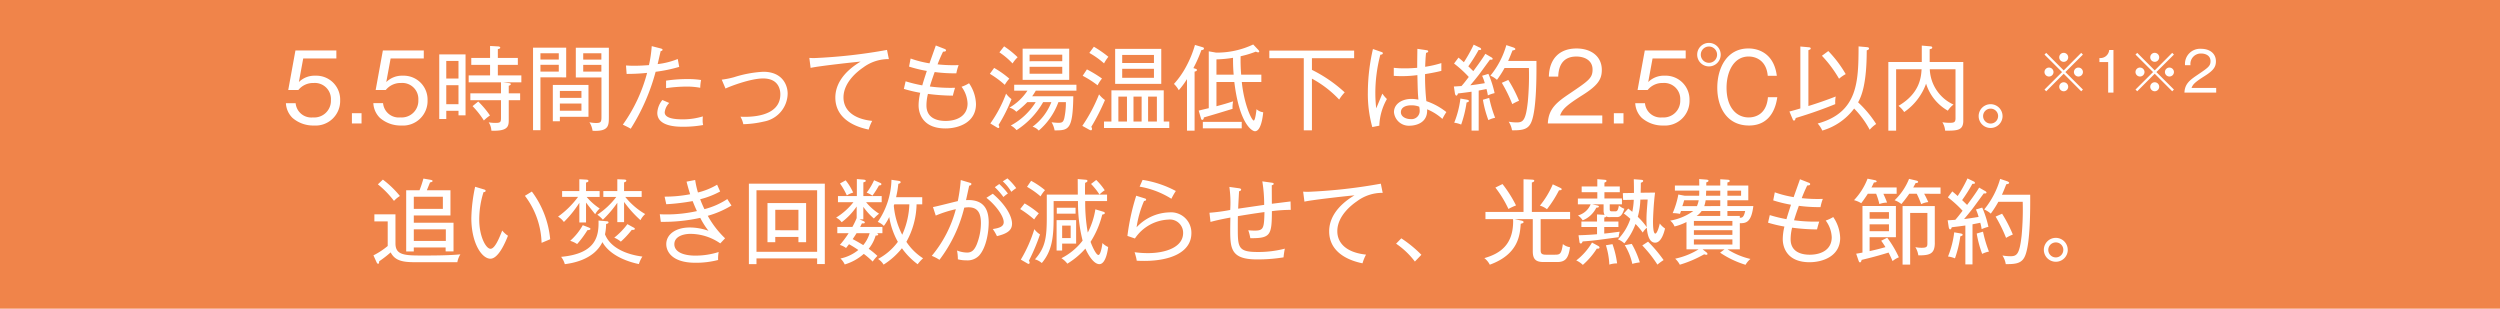 <svg xmlns="http://www.w3.org/2000/svg" width="486" height="60" viewBox="0 0 486 60">
  <g id="グループ_66697" data-name="グループ 66697" transform="translate(-19272 148)">
    <path id="パス_236846" data-name="パス 236846" d="M0,0H486V60H0Z" transform="translate(19272 -148)" fill="#f0844a"/>
    <path id="パス_236847" data-name="パス 236847" d="M-177.612-14.184h-7.956l-1.4,7.686h1.962a3.691,3.691,0,0,1,2.988-1.368,3.122,3.122,0,0,1,3.348,3.294,3.244,3.244,0,0,1-3.492,3.4,3.057,3.057,0,0,1-3.366-2.772h-1.89a4.29,4.29,0,0,0,1.278,2.862A6.129,6.129,0,0,0-181.986.4a4.78,4.78,0,0,0,5.112-4.914,4.637,4.637,0,0,0-4.806-4.77A4.324,4.324,0,0,0-184.9-8.046l.846-4.59h6.444ZM-172.716-2h-1.872V0h1.872Zm12.1-12.186h-7.956l-1.4,7.686h1.962a3.691,3.691,0,0,1,2.988-1.368,3.122,3.122,0,0,1,3.348,3.294,3.244,3.244,0,0,1-3.492,3.4,3.057,3.057,0,0,1-3.366-2.772h-1.89a4.29,4.29,0,0,0,1.278,2.862A6.129,6.129,0,0,0-164.994.4a4.78,4.78,0,0,0,5.112-4.914,4.637,4.637,0,0,0-4.806-4.77,4.324,4.324,0,0,0-3.222,1.242l.846-4.59h6.444Zm8.118,12.6V-13.428h-5.112V-.864h1.368v-1.6h2.376v.882ZM-153.87-8.73h-2.376v-3.42h2.376Zm0,4.986h-2.376v-3.69h2.376Zm12.222-4.248v-1.35h-4.572v-2.052h3.888v-1.35h-3.888v-1.71c.324-.072.468-.126.468-.288s-.27-.234-.378-.234l-1.6-.09v2.322h-3.654v1.35h3.654v2.052h-4.158v1.35h6.282V-5.85h-5.958v1.332h5.958V-1.08c0,.828-.126.972-1.062.972A8.144,8.144,0,0,1-148-.216a3.176,3.176,0,0,1,.522,1.62C-144.2,1.53-144.1.522-144.1-.7V-4.518h2.214V-5.85H-144.1V-7.326c.09-.036.4-.126.4-.324,0-.108-.144-.162-.252-.18l-1.224-.162Zm-6.1,6.444a17.355,17.355,0,0,0-2.286-2.718l-1.1.9a17.065,17.065,0,0,1,2.2,2.79A7.657,7.657,0,0,1-147.75-1.548Zm23.112.4V-14.724h-6.426v5.778h4.986v7.632c0,.99-.09,1.224-1.026,1.224a6.253,6.253,0,0,1-1.314-.144,4.111,4.111,0,0,1,.612,1.656C-124.728,1.584-124.638.468-124.638-1.152Zm-9.738-11.286h-3.564v-1.206h3.564Zm1.44,3.474v-5.778h-6.444V1.314h1.44V-8.964Zm-1.44-1.116h-3.564v-1.332h3.564Zm8.28-2.34h-3.528v-1.224h3.528Zm0,2.34h-3.528v-1.314h3.528ZM-128.6-1.3V-7.488h-6.93V-.432h1.368V-1.3Zm-1.368-3.672h-4.194v-1.35h4.194Zm0,2.5h-4.194v-1.4h4.194Zm23.256-5.976a16.347,16.347,0,0,0-2.646-.18,27.493,27.493,0,0,0-4.158.306v1.458a29.7,29.7,0,0,1,3.96-.306,14.553,14.553,0,0,1,2.682.234A8.43,8.43,0,0,1-106.71-8.442Zm.4,8.748a3.7,3.7,0,0,1-.09-.918c0-.324.018-.54.036-.756a13.315,13.315,0,0,1-3.834.576c-1.746,0-3.582-.216-3.582-1.368a3.072,3.072,0,0,1,.882-1.818l-1.332-.576a4.245,4.245,0,0,0-.99,2.5c0,2.7,3.924,2.7,5.058,2.7A21.646,21.646,0,0,0-106.314.306ZM-110.958-11l-.288-1.53a14.978,14.978,0,0,1-3.906.99c.09-.36.486-2.142.594-2.538.09,0,.36-.054.36-.252,0-.09-.09-.18-.36-.252l-1.746-.45a23.7,23.7,0,0,1-.54,3.69c-.684.054-1.782.126-2.97.126-.648,0-1.08-.036-1.494-.054l.126,1.638a37.9,37.9,0,0,0,3.978-.2A30.658,30.658,0,0,1-121.92.234c.4.2,1.1.522,1.53.792a39.907,39.907,0,0,0,4.842-11.07A28.906,28.906,0,0,0-110.958-11ZM-89.88-5.8c0-1.638-1.008-4.248-4.734-4.248A22.609,22.609,0,0,0-100.284-9a16.614,16.614,0,0,1-2.412.486l.738,1.728c.7-.36,4.824-1.962,7.308-1.962,3.132,0,3.348,2.358,3.348,3.078,0,4.626-6.408,4.428-7.758,4.356A4.826,4.826,0,0,1-98.5.144,19.671,19.671,0,0,0-94.47-.378,5.61,5.61,0,0,0-89.88-5.8Zm19.674-6.714-.36-1.782A103.04,103.04,0,0,1-84.75-12.708c-.342,0-.576-.018-.918-.036l.252,1.944c1.458-.36,9.27-1.206,9.72-1.224C-79.224-9.918-80.61-7.4-80.61-5.04c0,3.762,3.186,5.562,6.48,6.228A9.007,9.007,0,0,1-73.446-.5c-3.834-.4-5.58-2.25-5.58-4.554,0-3.006,2.862-5.166,3.816-5.814A8.192,8.192,0,0,1-70.206-12.51Zm16.938,8.73a7.5,7.5,0,0,0-1.35-4.032,7.344,7.344,0,0,1-1.458.684,5.8,5.8,0,0,1,1.17,3.24c0,2.358-1.944,3.4-4.284,3.4-1.656,0-3.708-.558-3.708-3.006a9.507,9.507,0,0,1,.288-2.25,38.8,38.8,0,0,0,4.842.342c.252-.99.36-1.3.432-1.53a30.321,30.321,0,0,1-4.9-.252c.162-.558.414-1.35.936-2.808a30.064,30.064,0,0,0,4.212.252,8.9,8.9,0,0,1,.45-1.6,28.687,28.687,0,0,1-4.1-.144c.324-.846.558-1.4,1.062-2.466.306-.018.576-.018.576-.27,0-.144-.144-.216-.324-.288l-1.656-.648c-.162.5-1.044,2.916-1.224,3.474a20.567,20.567,0,0,1-3.672-.936l-.306,1.566a25.325,25.325,0,0,0,3.456.846c-.468,1.422-.738,2.286-.882,2.808a27.945,27.945,0,0,1-3.24-.792l-.342,1.476a26.57,26.57,0,0,0,3.186.756,10.593,10.593,0,0,0-.324,2.43c0,1.584.81,4.5,5.22,4.5C-56.688.972-53.268-.162-53.268-3.78ZM-44.2-14.544v6.066h9.054v-6.066Zm1.35,2.448v-1.278h6.354V-12.1Zm6.354,1.08v1.35h-6.354v-1.35ZM-38.616-4.14A10.782,10.782,0,0,1-42.27.63a2.665,2.665,0,0,1,1.206.756A13.331,13.331,0,0,0-37.248-4.14h1.458A14.353,14.353,0,0,1-36.1-1.026c-.2.792-.468.9-1.152.9A10.389,10.389,0,0,1-38.58-.234a4.46,4.46,0,0,1,.594,1.584c2.682-.018,3.546-.018,3.636-6.642h-7.992a11.563,11.563,0,0,0,.7-1.08h7.9V-7.524h-12.1v1.152h2.574a10.439,10.439,0,0,1-3.492,3.294,2.96,2.96,0,0,1,1.332.81A17.193,17.193,0,0,0-43.3-4.14h1.638A12.933,12.933,0,0,1-46.5.4a3.8,3.8,0,0,1,1.116.9A15.611,15.611,0,0,0-40.218-4.14Zm-10.1-9.684a14.469,14.469,0,0,1,2.556,2.16,6.224,6.224,0,0,1,.99-1.206A17.893,17.893,0,0,0-47.8-14.994Zm-1.854,4.176a18.1,18.1,0,0,1,2.9,2.142,6.778,6.778,0,0,1,.882-1.206A18.635,18.635,0,0,0-49.74-10.8Zm1.4,10.44a.458.458,0,0,0,.288.09c.072,0,.144-.072.144-.216a1.132,1.132,0,0,0-.144-.378,30.46,30.46,0,0,0,2.52-5.022A4.75,4.75,0,0,1-47.418-5.8,24.8,24.8,0,0,1-50.478,0Zm33.48.09V-.378h-1.08V-6.444h-10.17V-.378h-1.44V.882Zm-5.382-1.26H-22.65V-5.22h1.584Zm2.97,0h-1.71V-5.22h1.71Zm-5.814,0h-1.674V-5.22h1.674ZM-17.25-7.7v-6.8h-8.964v6.8Zm-1.422-4.05h-6.174V-13.32h6.174Zm0,2.88h-6.174V-10.62h6.174Zm-8.856-4.086a22.194,22.194,0,0,0-2.826-1.962l-.882,1.206a16.04,16.04,0,0,1,2.862,2.034A7.846,7.846,0,0,1-27.528-12.96ZM-28.77-8.73A24.667,24.667,0,0,0-31.7-10.512l-.828,1.242a19.343,19.343,0,0,1,2.9,1.854A6.9,6.9,0,0,1-28.77-8.73Zm.576,4.176a5.493,5.493,0,0,1-1.152-1.1A30.8,30.8,0,0,1-32.6.468l1.332.738a1.152,1.152,0,0,0,.342.126c.144,0,.216-.162.216-.27a.812.812,0,0,0-.144-.4A41.223,41.223,0,0,0-28.194-4.554ZM2.568-2.178a2.329,2.329,0,0,1-1.3-.594c-.036.36-.252,2.2-.54,2.2-.414,0-1.89-3.186-2.322-7.488h3.8V-9.486H-1.716a33.868,33.868,0,0,1-.108-3.582,19.009,19.009,0,0,0,2.97-.9.938.938,0,0,0,.432.144c.162,0,.216-.09.216-.18,0-.108-.144-.27-.234-.36l-.936-.99a16.531,16.531,0,0,1-7.2,1.584l-1.44-.252V-2.97c-.09.018-1.584.378-1.962.468l.414,1.4c.072.27.108.4.288.4.252,0,.288-.306.306-.468,1.872-.54,3.726-1.1,5.58-1.674A5.873,5.873,0,0,1-3.282-4.3c-1.332.432-1.71.54-3.24.954V-8.064h3.474C-2.076.036.372,1.512.966,1.512,2.244,1.512,2.532-1.8,2.568-2.178ZM-3.174-9.486H-6.522v-2.97A23.1,23.1,0,0,0-3.3-12.762C-3.3-11.988-3.3-10.908-3.174-9.486ZM-8.952-14.58c0-.072-.018-.18-.288-.252l-1.458-.432a20.823,20.823,0,0,1-1.692,4.158,16.328,16.328,0,0,1-2.394,3.42,5.143,5.143,0,0,1,.936,1.224,16.26,16.26,0,0,0,1.6-2.16V1.4h1.476V-10.08c.252-.054.45-.126.45-.306,0-.126-.036-.162-.234-.234l-.45-.144a24.936,24.936,0,0,0,1.548-3.492C-9.2-14.292-8.952-14.328-8.952-14.58ZM-1.608.954V-.306h-7.56V.954ZM20.244-12.69v-1.476H3.756v1.476h6.7V1.332h1.584V-8.712a20.655,20.655,0,0,1,5.292,4.068,8.515,8.515,0,0,1,1.08-1.4,27.092,27.092,0,0,0-6.372-4.374V-12.69ZM38.172-2.214a12.938,12.938,0,0,0-3.888-2.124,44.721,44.721,0,0,1-.252-5.256c1.89-.306,2.736-.522,3.168-.63v-1.512a20.754,20.754,0,0,1-3.15.72c.036-.81.072-1.854.18-2.718.126-.018.414-.072.414-.288,0-.144-.162-.2-.288-.216l-1.818-.27c-.018,1.278-.036,2.772-.036,3.69-1.332.108-2.052.108-2.5.108a18.46,18.46,0,0,1-2.052-.108v1.566c.432.018.846.054,1.476.054a22.78,22.78,0,0,0,3.114-.2c.072,3.24.09,3.6.2,4.77a6.93,6.93,0,0,0-1.368-.144c-1.746,0-3.384.918-3.384,2.574A2.9,2.9,0,0,0,31.134.432c.54,0,3.474-.234,3.294-3.186A10.14,10.14,0,0,1,37.4-.882,13.012,13.012,0,0,1,38.172-2.214ZM26.616-4.752A6.286,6.286,0,0,1,25.734-5.8c-.18.4-.99,2.412-1.206,2.862-.054-.666-.162-1.584-.162-2.916a29.414,29.414,0,0,1,.972-7.506c.324-.018.486-.144.486-.27,0-.18-.126-.216-.288-.27L23.9-14.472a38.03,38.03,0,0,0-.99,8.442A24.029,24.029,0,0,0,23.772.7L25.14.432A11.25,11.25,0,0,1,26.616-4.752Zm6.372,2.214A1.59,1.59,0,0,1,31.224-.846c-.918,0-1.89-.468-1.89-1.332,0-.918.864-1.35,2.034-1.35a4.026,4.026,0,0,1,1.53.27A4.1,4.1,0,0,1,32.988-2.538Zm12.762-11c-.612,1.062-2.214,3.2-2.34,3.366-.324-.306-.9-.882-.972-.936a30.549,30.549,0,0,0,2-3.168H44.6c.09,0,.342,0,.342-.162a.4.4,0,0,0-.27-.306l-1.188-.576a28.185,28.185,0,0,1-1.908,3.42c-.2-.18-.414-.378-1.044-.9l-.864,1.152a21.891,21.891,0,0,1,2.862,2.61c-.612.792-.972,1.278-1.422,1.764-.288.018-1.044.072-1.476.09l.2,1.3c.018.144.108.468.288.468.162,0,.234-.18.306-.414,1.35-.162,1.872-.234,2.646-.342v7.56h1.386V-6.39c.126-.036,1.3-.252,1.512-.306a10.2,10.2,0,0,1,.27,1.242A7.239,7.239,0,0,1,47.55-5.9a19.751,19.751,0,0,0-1.206-3.744L45.12-9.27a8.444,8.444,0,0,1,.522,1.44c-1.35.216-2.016.324-2.826.414.684-.81.918-1.08,1.692-2.07.306-.4,1.8-2.466,2.142-2.916.27.018.522.036.522-.162,0-.126-.162-.252-.27-.306Zm4.428,1.386c.324-.684.594-1.4.846-2.034.414-.072.558-.126.558-.288,0-.09-.144-.216-.4-.306l-1.35-.45a16.423,16.423,0,0,1-3.1,5.94,4.884,4.884,0,0,1,1.278.81,19.5,19.5,0,0,0,1.476-2.3h4.734a55.021,55.021,0,0,1-.216,6.606C53.6-.54,53.076-.2,51.816-.2a9.15,9.15,0,0,1-1.53-.144,4.224,4.224,0,0,1,.648,1.674c2.2.036,3.24-.234,3.816-1.746.954-2.5.954-8.8.936-11.736Zm-4.9,7.542a21.172,21.172,0,0,0,1.062,3.96,4.824,4.824,0,0,1,1.314-.45,24.321,24.321,0,0,1-1.152-3.87Zm-4.374-.234A18.386,18.386,0,0,1,39.7-.144a5.121,5.121,0,0,1,1.35.36A21.887,21.887,0,0,0,42.1-4.068c.306-.09.45-.144.45-.306s-.216-.216-.378-.252ZM48.954-7.9a28.585,28.585,0,0,1,2.034,4.14A8.393,8.393,0,0,1,52.3-4.41a26.04,26.04,0,0,0-2.088-4.05ZM60.276-1.548c.432-1.17,1.08-1.89,4.392-3.978C67.6-7.38,68.394-8.568,68.394-10.4c0-2.664-2.106-4.176-4.914-4.176-3.294,0-5.292,1.98-5.382,5.472h1.818c.054-.99.2-3.906,3.528-3.906,1.512,0,3.15.684,3.15,2.538,0,1.656-.792,2.178-4.32,4.572C59.646-4.14,58.026-2.9,57.9,0H68.484V-1.548ZM72.606-2H70.734V0h1.872ZM84.7-14.184H76.746L75.342-6.5H77.3a3.691,3.691,0,0,1,2.988-1.368A3.122,3.122,0,0,1,83.64-4.572a3.244,3.244,0,0,1-3.492,3.4,3.057,3.057,0,0,1-3.366-2.772h-1.89A4.29,4.29,0,0,0,76.17-1.08,6.129,6.129,0,0,0,80.328.4,4.78,4.78,0,0,0,85.44-4.518a4.637,4.637,0,0,0-4.806-4.77,4.324,4.324,0,0,0-3.222,1.242l.846-4.59H84.7ZM89.22-15.66a2.278,2.278,0,0,0-2.286,2.286,2.289,2.289,0,0,0,2.286,2.286,2.289,2.289,0,0,0,2.286-2.286A2.289,2.289,0,0,0,89.22-15.66Zm0,.7A1.586,1.586,0,0,1,90.8-13.374,1.575,1.575,0,0,1,89.22-11.79a1.575,1.575,0,0,1-1.584-1.584A1.586,1.586,0,0,1,89.22-14.958ZM102.414-9.27c-.684-5.31-4.932-5.31-5.526-5.31-4.248,0-6.048,3.888-6.048,7.632C90.84-3.186,92.676.4,97.014.4c4.644,0,5.328-4.392,5.49-5.508h-1.818C100.4-1.566,97.967-1.17,96.942-1.17c-2.25,0-4.3-1.782-4.3-5.778,0-3.1,1.386-6.066,4.3-6.066,1.44,0,3.456.81,3.708,3.744Zm13.392-.324a22.881,22.881,0,0,0-3.384-4.482l-1.242.918a23.63,23.63,0,0,1,3.33,4.464A7.078,7.078,0,0,1,115.806-9.594Zm5.922,9.7a21.538,21.538,0,0,0-3.51-4.212c.63-1.152,1.674-3.474,1.674-10.1.2-.072.45-.162.45-.36,0-.216-.252-.252-.414-.27l-1.62-.144c-.036,6.768-.072,12.834-7.956,14.994a5.008,5.008,0,0,1,.9,1.368A11.843,11.843,0,0,0,117.444-2.9a17.674,17.674,0,0,1,3.024,4.122A6.161,6.161,0,0,1,121.728.108Zm-7.866-5.346c-1.746.684-3.528,1.3-5.31,1.854V-14.238c.306-.126.45-.18.45-.324,0-.216-.216-.234-.414-.252l-1.6-.144V-2.916c-1.1.324-1.692.486-2.124.594l.612,1.458c.036.108.126.306.27.306.18,0,.252-.18.342-.5,1.494-.45,4.248-1.3,7.686-2.7A6.067,6.067,0,0,1,113.862-5.238Zm24.8,4.7V-11.952h-6.534v-2.484c.27-.054.5-.108.5-.306,0-.234-.288-.252-.378-.252l-1.656-.144v3.186h-6.5V1.4h1.512V-10.53h4.95c-.09,1.44-.288,4.662-4.5,7.11a4.636,4.636,0,0,1,1.116,1.206A11.343,11.343,0,0,0,131.43-7.74a9.186,9.186,0,0,0,4.23,5.256,4.572,4.572,0,0,1,1.1-1.188,7.88,7.88,0,0,1-4.608-6.858h5v9.522c0,.828-.342.882-1.17.882A8.7,8.7,0,0,1,134.6-.234a3.837,3.837,0,0,1,.54,1.638C137.441,1.4,138.665,1.4,138.665-.54Zm7.632-.882a2.316,2.316,0,0,0-2.322-2.322,2.316,2.316,0,0,0-2.322,2.322,2.312,2.312,0,0,0,2.322,2.3A2.324,2.324,0,0,0,146.3-1.422Zm-.864,0a1.448,1.448,0,0,1-1.458,1.44,1.448,1.448,0,0,1-1.458-1.44,1.452,1.452,0,0,1,1.458-1.458A1.452,1.452,0,0,1,145.434-1.422Zm12.756-8.242,3.4,3.412.336-.336-3.412-3.4,3.412-3.4-.336-.336-3.4,3.412-3.4-3.412-.336.336,3.412,3.4-3.412,3.4.336.336Zm2.856-1.2a.876.876,0,0,0-.871.871.876.876,0,0,0,.871.871.878.878,0,0,0,.882-.871A.878.878,0,0,0,161.045-10.861Zm-5.712,0a.878.878,0,0,0-.882.871.878.878,0,0,0,.882.871.876.876,0,0,0,.871-.871A.876.876,0,0,0,155.333-10.861Zm2.856-2.866a.878.878,0,0,0-.871.882.876.876,0,0,0,.871.871.876.876,0,0,0,.871-.871A.872.872,0,0,0,158.189-13.728Zm0,5.722a.876.876,0,0,0-.871.871.878.878,0,0,0,.871.882.878.878,0,0,0,.871-.882A.869.869,0,0,0,158.189-8.005Zm9.67-6.268h-.829a1.721,1.721,0,0,1-1.9,1.554v.787h1.7V-6h1.029Zm8.022,4.609,3.4,3.412.336-.336-3.412-3.4,3.412-3.4-.336-.336-3.4,3.412-3.4-3.412-.336.336,3.412,3.4-3.412,3.4.336.336Zm2.856-1.2a.876.876,0,0,0-.871.871.876.876,0,0,0,.871.871.878.878,0,0,0,.882-.871A.878.878,0,0,0,178.737-10.861Zm-5.712,0a.878.878,0,0,0-.882.871.878.878,0,0,0,.882.871.876.876,0,0,0,.871-.871A.876.876,0,0,0,173.025-10.861Zm2.856-2.866a.878.878,0,0,0-.871.882.876.876,0,0,0,.871.871.876.876,0,0,0,.871-.871A.872.872,0,0,0,175.881-13.728Zm0,5.722a.876.876,0,0,0-.871.871.878.878,0,0,0,.871.882.878.878,0,0,0,.871-.882A.869.869,0,0,0,175.881-8.005Zm7.161,1.1c.252-.682.63-1.1,2.562-2.32,1.711-1.081,2.173-1.774,2.173-2.845,0-1.554-1.228-2.436-2.866-2.436a2.937,2.937,0,0,0-3.139,3.192h1.06a2.029,2.029,0,0,1,2.058-2.278c.882,0,1.837.4,1.837,1.48,0,.966-.462,1.27-2.52,2.667C182.674-8.415,181.729-7.69,181.655-6h6.174v-.9ZM-154.836,24.866V19.3h-7.722V17.882h7.128v-4.9h-4.59c.09-.216.522-1.278.612-1.512.378-.09.5-.162.5-.288s-.162-.18-.432-.234l-1.35-.234a20.838,20.838,0,0,1-.756,2.268h-2.592v11.9h1.476V24.11h6.192v.756Zm-2.07-8.262h-5.652V14.246h5.652Zm.576,6.228h-6.228v-2.25h6.228Zm-8.928-8.73a18.754,18.754,0,0,0-3.312-3.186l-.972.918a18.33,18.33,0,0,1,3.132,3.222A5.439,5.439,0,0,1-165.258,14.1Zm11.754,11.34c-2.07.216-5.2.234-7.344.234-3.6,0-5.274-.108-5.274-2.358V17.666h-4.1v1.368h2.592v4.788a14.5,14.5,0,0,1-2.772,1.818l.576,1.278c.108.234.2.36.324.36.18,0,.18-.144.216-.486a21.6,21.6,0,0,0,2.232-1.728c.882,1.71,2.52,1.908,4.806,1.908h8.154A4.354,4.354,0,0,1-153.5,25.442Zm17.46-2.934a18.233,18.233,0,0,0-3.564-9.27l-1.35.828a15.769,15.769,0,0,1,3.24,9.144C-137.538,23.138-136.134,22.544-136.044,22.508Zm-8.208-.684a4.754,4.754,0,0,1-1.116-1.008c-.5,1.26-1.386,3.546-2.268,3.546-.936,0-2.2-2.484-2.2-5.634A17.583,17.583,0,0,1-149,13.346c.144,0,.4-.018.4-.252,0-.18-.144-.216-.378-.288l-1.656-.5a31.771,31.771,0,0,0-.738,6.066c0,4.932,2.052,7.92,3.708,7.92C-146.034,26.288-144.648,22.832-144.252,21.824Zm21.06-7.542a14.857,14.857,0,0,1-3.69,3.456,5.9,5.9,0,0,1,1.08.972,20.825,20.825,0,0,0,2.808-3.294v3.762h1.314V15.254a22.044,22.044,0,0,0,3.186,3.546,4.036,4.036,0,0,1,.918-1.188,13.925,13.925,0,0,1-3.87-3.33h3.186V13.148h-3.42V11.456c.216-.072.432-.144.432-.342,0-.162-.18-.2-.432-.216l-1.314-.054v2.3h-2.718v1.134Zm-5.886,1.1c.972,1.26,1.3,1.674,1.782,2.268a4.178,4.178,0,0,1,.882-1.116,11.49,11.49,0,0,1-2.538-2.25h2.52V13.148h-2.646V11.492c.27-.072.468-.126.468-.324,0-.234-.27-.234-.468-.252l-1.3-.072v2.3h-3.348v1.134h3.1a17.4,17.4,0,0,1-3.888,3.834,3.839,3.839,0,0,1,1.134,1.044,21.461,21.461,0,0,0,3.006-3.726V19.25h1.3Zm2.43,3.492c.072,2.934-.378,6.426-7.272,7.056a4.232,4.232,0,0,1,.72,1.422c1.26-.162,5.6-.774,7.308-4.284,1.656,2.952,5.76,4,7.092,4.266a5.668,5.668,0,0,1,.684-1.458c-2.844-.36-6.174-1.566-7.272-4.32a10.472,10.472,0,0,0,.216-2.016c.216-.054.468-.09.468-.306,0-.2-.27-.216-.468-.234Zm-3.06.9a11.673,11.673,0,0,1-2.448,3.042,5.1,5.1,0,0,1,1.35.63,19.349,19.349,0,0,0,2-2.7c.324-.018.594-.072.594-.252,0-.108-.162-.2-.378-.288Zm8.676-.2a14.013,14.013,0,0,1-2.556,2.628,4.951,4.951,0,0,1,1.278.774,17.576,17.576,0,0,0,2.124-2.286c.432.018.594-.036.594-.216,0-.126-.144-.2-.324-.288Zm20.232-3.618c-.27-.414-.576-.882-.81-1.26a14.588,14.588,0,0,1-4.446,1.962,20.624,20.624,0,0,1-.828-1.926A16.356,16.356,0,0,0-103,13.22c-.108-.216-.45-1.008-.594-1.314a13.524,13.524,0,0,1-3.726,1.512,17.508,17.508,0,0,1-.54-2.43l-1.674.324c.216.846.432,1.62.7,2.448a26.149,26.149,0,0,1-4.968.468l.324,1.476a41.994,41.994,0,0,0,5.13-.612c.162.4.378.972.828,1.944a26.891,26.891,0,0,1-5.868.648c-.612,0-1.026-.018-1.35-.036l.2,1.476a33.1,33.1,0,0,0,7.668-.774,15.337,15.337,0,0,0,1.6,2.52,10.881,10.881,0,0,0-3.6-.648c-2.9,0-4.608,1.422-4.608,3.24,0,1.332,1.008,3.618,5.67,3.618a16.92,16.92,0,0,0,4.41-.54,6.6,6.6,0,0,1,.108-1.548,14.854,14.854,0,0,1-4.518.7c-2.466,0-4.1-.774-4.1-2.214,0-1.458,1.638-2.016,3.168-2.016a10.251,10.251,0,0,1,5.76,1.854l.936-.99a18.239,18.239,0,0,1-3.366-4.374A18.413,18.413,0,0,0-100.8,15.956Zm13.014,6.1v1.026h1.494v-7.6H-93.8v7.6h1.512V22.058Zm-4.5-1.3V16.784h4.5v3.978Zm8.136,5.472v1.1h1.494V11.708h-14.76V27.35h1.476V26.234Zm-11.79-1.278V12.986h11.79v11.97Zm32.382,1.26a10.963,10.963,0,0,1-3.24-3.2,15.609,15.609,0,0,0,1.98-7.29h1.1V14.336H-68.8a19.384,19.384,0,0,0,.432-2.592c.162-.054.45-.108.45-.324,0-.144-.108-.216-.324-.252l-1.458-.216a15.02,15.02,0,0,1-2.664,8.19,3.64,3.64,0,0,1,1.188.774,9.777,9.777,0,0,0,1.044-1.728,14.721,14.721,0,0,0,1.674,4.824,11.464,11.464,0,0,1-3.852,3.33,3.316,3.316,0,0,1,1.08,1.1,14.326,14.326,0,0,0,3.564-3.186,13.979,13.979,0,0,0,3.06,3.114A7.476,7.476,0,0,1-63.558,26.216Zm-2.664-10.494a15.6,15.6,0,0,1-1.386,5.922,15.235,15.235,0,0,1-1.638-5.652,1.583,1.583,0,0,0,.09-.27Zm-5.238,5.616V20.114h-4.32c.09-.2.126-.27.342-.7.18.018.558.072.558-.18,0-.108-.126-.2-.27-.252l-.774-.342h.756v-2.43a12.131,12.131,0,0,0,2.052,2.268,7.832,7.832,0,0,1,1.008-.936,10.754,10.754,0,0,1-2.52-2.232H-71.6V14.12h-3.564V11.456c.4-.126.468-.162.468-.306,0-.126-.162-.216-.432-.234l-1.3-.108V14.12H-80.1v1.188h3.006A12.808,12.808,0,0,1-80.46,18.3a3.03,3.03,0,0,1,1.08.9,12.777,12.777,0,0,0,2.916-3.06V18.4a15.9,15.9,0,0,1-.828,1.71h-2.934v1.224h2.2a19.392,19.392,0,0,1-1.71,2.286,3.554,3.554,0,0,1,1.206.594c.27-.342.378-.486.576-.738A20.364,20.364,0,0,1-76.14,24.6a8.2,8.2,0,0,1-3.474,1.656,3.711,3.711,0,0,1,.828,1.152,9.762,9.762,0,0,0,3.708-2.052,16.869,16.869,0,0,1,1.728,1.494,7.625,7.625,0,0,1,.918-1.1,15.265,15.265,0,0,0-1.692-1.386,7.289,7.289,0,0,0,1.35-2.574c.27,0,.5-.036.5-.2,0-.126-.18-.216-.252-.252Zm-2.484,0a6.451,6.451,0,0,1-1.242,2.322c-.54-.342-1.422-.846-2.052-1.17.432-.63.558-.846.756-1.152Zm2.286-9.54c0-.126-.09-.18-.342-.288l-1.08-.468a11.931,11.931,0,0,1-1.44,2.412,4.508,4.508,0,0,1,1.116.594,15.963,15.963,0,0,0,1.278-2C-71.982,12.05-71.658,12.032-71.658,11.8Zm-5.49,1.638a10.722,10.722,0,0,0-1.458-2.376l-1.1.612a14.754,14.754,0,0,1,1.332,2.322A4.758,4.758,0,0,1-77.148,13.436Zm31.7-.864a12.115,12.115,0,0,0-1.71-1.89l-.9.576A8.589,8.589,0,0,1-46.4,13.292,8.159,8.159,0,0,1-45.45,12.572Zm-1.62,1.044a14.065,14.065,0,0,0-1.674-1.836l-.864.612A13.939,13.939,0,0,1-47.934,14.3,7.43,7.43,0,0,1-47.07,13.616Zm.81,5.886c0-1.422-1.17-3.636-3.744-5.832l-1.242.792c1.764,1.368,3.366,3.528,3.366,4.734,0,.846-.846,1.152-2.124,1.332a8.978,8.978,0,0,1,.81,1.386C-47.5,21.482-46.26,20.942-46.26,19.5Zm-4.536-.126c0-2.034-.468-4.7-4.41-4.464.09-.4.522-2.376.612-2.808.288-.036.432-.18.432-.324s-.126-.2-.324-.252l-1.746-.522a32.162,32.162,0,0,1-.576,4.1c-.7.144-4.05,1.026-4.824,1.152l.54,1.656a22.489,22.489,0,0,1,3.906-1.242,23.478,23.478,0,0,1-4.68,9.072,7.874,7.874,0,0,1,1.494.774A27.5,27.5,0,0,0-55.548,16.37a6.159,6.159,0,0,1,.828-.072c1.944,0,2.412,1.332,2.412,3.114a11.435,11.435,0,0,1-.828,4.14c-.468,1.08-.972,1.548-1.872,1.548a5.58,5.58,0,0,1-1.944-.4,9.355,9.355,0,0,1,.162,1.71,6.28,6.28,0,0,0,1.638.2,3.132,3.132,0,0,0,2.5-.936C-51.12,23.948-50.8,20.672-50.8,19.376ZM-33.8,23.354V18.8h-3.8v5.9h1.08v-1.35Zm-1.062-1.08h-1.656V19.862h1.656Zm6.624-9.288a11.637,11.637,0,0,0-1.656-2l-1.008.774a13.165,13.165,0,0,1,1.638,2.052A6.8,6.8,0,0,1-28.242,12.986Zm-5.67,4.554V16.388h-3.654V17.54Zm6.336,6.48a3.538,3.538,0,0,1-1.116-.774c-.036.432-.342,2.322-.774,2.322-.5,0-1.3-1.89-1.53-2.556a17.744,17.744,0,0,0,2.268-5.292c.324-.072.5-.108.5-.306,0-.162-.2-.234-.342-.27l-1.494-.45a14.805,14.805,0,0,1-1.476,4.518,32.687,32.687,0,0,1-.5-6.12h4.248v-1.26h-4.284c0-.126-.018-1.278.018-2.286.306-.126.45-.2.45-.378,0-.2-.18-.216-.414-.234l-1.476-.126c0,.18.018,2.664.018,3.024h-6.03v4.392c0,3.942-.27,5.886-2.3,8.19a3.449,3.449,0,0,1,1.332.72c2.052-2.43,2.3-5.166,2.3-8.964V15.092h4.734a30.382,30.382,0,0,0,.9,7.686,12.135,12.135,0,0,1-4.122,3.42,4.314,4.314,0,0,1,1.152,1.062A15.423,15.423,0,0,0-32,24.326c.7,1.566,1.728,3.024,2.718,3.024C-27.936,27.35-27.594,24.2-27.576,24.02ZM-39.852,12.968a15.533,15.533,0,0,0-2.7-1.818l-.792,1.17a16.048,16.048,0,0,1,2.628,1.854A6.515,6.515,0,0,1-39.852,12.968Zm-1.206,4.518a18.159,18.159,0,0,0-2.754-1.944l-.864,1.1a20.886,20.886,0,0,1,2.718,2.016A9.822,9.822,0,0,1-41.058,17.486Zm.234,4.086a4.079,4.079,0,0,1-1.1-1.026,26.67,26.67,0,0,1-2.628,5.922l1.3.756a.346.346,0,0,0,.216.072.213.213,0,0,0,.2-.2.82.82,0,0,0-.144-.414A37.619,37.619,0,0,0-40.824,21.572Zm26.406-8.442a20.338,20.338,0,0,0-6.462-2.16l-.576,1.314a16.9,16.9,0,0,1,6.174,2.358A12.592,12.592,0,0,1-14.418,13.13Zm3.024,8.19a3.965,3.965,0,0,0-4.32-4.032,9,9,0,0,0-6.336,2.9,20.153,20.153,0,0,1,1.458-5.13c.324,0,.4-.162.4-.252,0-.108-.09-.18-.2-.216l-1.728-.54a43.3,43.3,0,0,0-1.71,7.812l1.458.5a8.262,8.262,0,0,1,6.48-3.672A2.577,2.577,0,0,1-13,21.284c0,2.826-3.51,3.924-6.84,3.924a18.179,18.179,0,0,1-2.592-.18c.054.162.162.522.234.81a6.333,6.333,0,0,1,.18.846c.36.018.828.036,1.458.036C-15.372,26.72-11.394,24.992-11.394,21.32ZM7.92,16.8l-.036-1.638c-.882.108-3.186.4-3.636.45,0-.5-.018-3.024-.018-3.6.144-.036.378-.09.378-.288,0-.162-.306-.2-.414-.216l-1.8-.252a27.508,27.508,0,0,1,.36,4.572l-5.058.738c.018-.5.144-2.826.18-3.384.2-.054.4-.126.4-.324s-.27-.234-.486-.27l-1.8-.252a22.274,22.274,0,0,1,.162,4.482,34.479,34.479,0,0,1-4.032.54l.2,1.782c.756-.2,1.8-.468,3.87-.846-.018.522-.036,2.124-.036,2.52,0,3.618.252,5.616,5.2,5.616a31.067,31.067,0,0,0,5.166-.4,15.665,15.665,0,0,1,.252-1.692,20.394,20.394,0,0,1-5.31.648c-3.834,0-3.834-.936-3.834-4.842,0-.684,0-1.44.018-2.124.108-.018,2.844-.486,5.166-.792-.072,3.1-.162,3.6-1.872,3.6a9.814,9.814,0,0,1-1.278-.072,9.3,9.3,0,0,1,.4,1.548c3.942.036,4.176-.594,4.194-5.256A27.759,27.759,0,0,1,7.92,16.8ZM25.794,13.49l-.36-1.782A103.04,103.04,0,0,1,11.25,13.292c-.342,0-.576-.018-.918-.036l.252,1.944c1.458-.36,9.27-1.206,9.72-1.224C16.776,16.082,15.39,18.6,15.39,20.96c0,3.762,3.186,5.562,6.48,6.228a9.007,9.007,0,0,1,.684-1.692c-3.834-.4-5.58-2.25-5.58-4.554,0-3.006,2.862-5.166,3.816-5.814A8.192,8.192,0,0,1,25.794,13.49Zm7.524,12.042a23.317,23.317,0,0,0-3.906-3.2L28.4,23.372a15.451,15.451,0,0,1,3.654,3.474ZM60.588,12.77c0-.144-.2-.216-.342-.288l-1.386-.648a17.222,17.222,0,0,1-2.5,4.14,3.979,3.979,0,0,1,1.368.7A22.61,22.61,0,0,0,60.066,13C60.444,12.968,60.588,12.968,60.588,12.77Zm-8.874,3.168a23.73,23.73,0,0,0-2.628-4.158l-1.386.684a21.33,21.33,0,0,1,2.538,4.158A11.3,11.3,0,0,1,51.714,15.938ZM62.226,18.6V17.2H54.792V11.474c.234-.054.468-.162.468-.342,0-.162-.18-.2-.468-.216l-1.62-.072V17.2h-7.4v1.4h5.364c0,.054.018.342.018.414,0,4.482-2.43,6.264-5.6,7.164a3.776,3.776,0,0,1,1.062,1.278c5.616-2.034,5.868-5.832,6.012-7.956.306-.072.558-.144.558-.324,0-.2-.306-.27-.5-.306l-1.242-.27h3.528V24.83c0,1.548.576,2.106,2.07,2.106h2.7c1.566,0,2.178-.738,2.466-2.88a2.753,2.753,0,0,1-1.386-.612c-.288,1.962-.558,2.07-1.566,2.07H57.51c-1.008,0-1.008-.432-1.008-1.062V18.6Zm13.716-5.13c.018-.306.036-1.656.036-1.944.324-.108.45-.2.45-.36,0-.09,0-.18-.4-.216l-1.422-.108c.036.882.036,2.178.036,2.664l-2.16.036.054,1.332,2.07-.036a14.207,14.207,0,0,1-.288,2.34c-.432-.36-.576-.468-.792-.63l-.864.954a13.7,13.7,0,0,1,1.278,1.044,10.294,10.294,0,0,1-2.412,3.978,4.032,4.032,0,0,1,1.242.792,12.888,12.888,0,0,0,2.178-3.78,14.649,14.649,0,0,1,1.4,1.674,3.586,3.586,0,0,1,.792-.936c.072.81.288,2.9,1.62,2.9,1.224,0,1.746-2.034,1.926-2.754a4.012,4.012,0,0,1-1.026-.972c-.144.72-.54,1.962-.864,1.962-.45,0-.45-1.872-.45-2.322,0-.72.126-3.6.4-5.652Zm1.368,1.314c-.162,2.07-.234,2.844-.234,3.96,0,.756.036,1.224.054,1.422a12.838,12.838,0,0,0-1.746-2.016,14.057,14.057,0,0,0,.5-3.348ZM68.9,12.248V11.51c.324-.162.4-.18.4-.342s-.144-.2-.324-.216l-1.458-.126v1.422H64.476v1.116h3.042v1.224h-3.78v1.134h2.484a3.711,3.711,0,0,1-2.466,2.16,3.281,3.281,0,0,1,.918.954A5.036,5.036,0,0,0,67.32,16.37c.306-.018.5-.036.5-.234,0-.054-.018-.126-.324-.2l-.99-.216h2.232v1.206a1.921,1.921,0,0,0,.18.846c-.09,0-.144-.018-.234-.018l-1.224-.072V19.07H64.422v1.062h3.042v1.4c-.864.09-2.646.18-3.6.2l.18,1.278c.018.108.036.324.288.324.162,0,.252-.2.342-.4,2.016-.144,2.5-.216,7-.828a1.962,1.962,0,0,1,.018-.306c.018-.108.144-.63.162-.756-.99.126-2,.27-2.988.36V20.132h2.754V19.07H68.868v-.792c.252-.036.324-.09.378-.2a1.562,1.562,0,0,0,.81.126h1.278c.666,0,1.062-.45,1.44-1.62a3.188,3.188,0,0,1-1.062-.648c-.144.918-.324,1.152-.684,1.152h-.666c-.432,0-.432-.2-.432-.54v-.828h2.376V14.588H68.9V13.364h2.988V12.248Zm.288,11.43a14.6,14.6,0,0,1,.666,3.762,4.666,4.666,0,0,1,1.512-.234,17.889,17.889,0,0,0-.9-3.744Zm3.672-.018A11.73,11.73,0,0,1,74.322,27.3a8.042,8.042,0,0,1,1.458-.288,17.016,17.016,0,0,0-1.566-3.6Zm3.4.054A24.119,24.119,0,0,1,79.2,27.44a10.644,10.644,0,0,1,1.206-.882,27.079,27.079,0,0,0-3.024-3.582Zm-9.774-.558a12.181,12.181,0,0,1-3.06,3.474,4.572,4.572,0,0,1,1.278.864,14.521,14.521,0,0,0,2.718-3.168c.2.018.522.054.522-.216,0-.126-.144-.234-.2-.27Zm31.356-7.092h-5.04V14.93h4.068V12.068H92.808v-.594c.324-.09.45-.126.45-.306,0-.216-.342-.234-.414-.234l-1.422-.09v1.224H88.7v-.612c.162-.054.432-.126.432-.324,0-.162-.252-.2-.414-.216l-1.4-.108c.018.522.018.828.018,1.26H82.6v.99h4.734c0,.378,0,.756-.018.99H84.492l-1.224-.234a16.485,16.485,0,0,1-1.1,3.618,7.183,7.183,0,0,1,1.422.144c.072-.2.072-.216.2-.558h2.394a10.933,10.933,0,0,1-4.5,1.872,2.737,2.737,0,0,1,.846,1.134,10.531,10.531,0,0,0,2.322-.864v5.31H87.21a14.367,14.367,0,0,1-4.554,1.818,4.374,4.374,0,0,1,.9,1.17,22.355,22.355,0,0,0,4.716-2.016c.126.018.342.09.414.09.09,0,.252-.036.252-.162a.5.5,0,0,0-.216-.324l-.738-.576H92.25l-.864.648a18.288,18.288,0,0,0,4.95,2.358,3.957,3.957,0,0,1,.954-1.134,14.209,14.209,0,0,1-4.464-1.872H95.22V19.394C96.39,19.394,97.452,19.3,97.848,16.064Zm-4.068,3.8H86.292v-.918H93.78Zm2.484-2.844c-.252,1.278-.648,1.332-1.044,1.3v-.342H92.808v-.954Zm-4.842.954h-4.59a3.566,3.566,0,0,0,.972-.954h3.618Zm0-1.908H88.308a6.848,6.848,0,0,0,.27-1.134h2.844Zm0-2.016H88.65c0-.216.018-.576.036-.99h2.736Zm2.358,7.614H86.292v-.918H93.78Zm1.692-7.614H92.808v-.99h2.664ZM93.78,23.534H86.292v-.99H93.78Zm-6.552-8.6a5.141,5.141,0,0,1-.342,1.134H84.042c.126-.324.27-.81.36-1.134Zm27.5,7.29a7.5,7.5,0,0,0-1.35-4.032,7.344,7.344,0,0,1-1.458.684,5.8,5.8,0,0,1,1.17,3.24c0,2.358-1.944,3.4-4.284,3.4-1.656,0-3.708-.558-3.708-3.006a9.507,9.507,0,0,1,.288-2.25,38.8,38.8,0,0,0,4.842.342c.252-.99.36-1.3.432-1.53a30.322,30.322,0,0,1-4.9-.252c.162-.558.414-1.35.936-2.808a30.065,30.065,0,0,0,4.212.252,8.9,8.9,0,0,1,.45-1.6,28.687,28.687,0,0,1-4.1-.144c.324-.846.558-1.4,1.062-2.466.306-.018.576-.018.576-.27,0-.144-.144-.216-.324-.288l-1.656-.648c-.162.5-1.044,2.916-1.224,3.474a20.567,20.567,0,0,1-3.672-.936l-.306,1.566a25.325,25.325,0,0,0,3.456.846c-.468,1.422-.738,2.286-.882,2.808a27.945,27.945,0,0,1-3.24-.792l-.342,1.476a26.57,26.57,0,0,0,3.186.756,10.593,10.593,0,0,0-.324,2.43c0,1.584.81,4.5,5.22,4.5C111.312,26.972,114.732,25.838,114.732,22.22Zm11.412,3.8a20.339,20.339,0,0,0-2.268-3.816l-1.17.594a13.208,13.208,0,0,1,.828,1.242c-1.44.4-1.566.432-3.078.774v-2.7h5.112V16.046h-6.5V25.1c-.162.036-1.026.2-1.224.216l.45,1.314c.054.162.144.378.288.378.216,0,.288-.324.324-.486,1.44-.342,2.952-.72,5.238-1.422.45.882.63,1.332.774,1.656A4.619,4.619,0,0,1,126.144,26.018Zm-1.926-7.506h-3.762V17.234h3.762Zm0,2.43h-3.762V19.61h3.762Zm10.026-7.272V12.446h-5.31c.072-.126.4-.72.468-.864.27,0,.486-.054.486-.216,0-.144-.162-.216-.306-.252l-1.458-.342a11.811,11.811,0,0,1-2.808,4.158,4.413,4.413,0,0,1,1.314.738,20.739,20.739,0,0,0,1.53-2h1.458a18.163,18.163,0,0,1,.864,2.016,4.075,4.075,0,0,1,1.386-.4c-.378-.81-.54-1.152-.81-1.62Zm-8.532,0V12.446h-4.9c.27-.5.36-.72.486-.972.288-.018.522-.054.522-.2,0-.162-.2-.216-.342-.252l-1.422-.288a12.752,12.752,0,0,1-2.628,4.176,5.255,5.255,0,0,1,1.4.594c.5-.648,1.08-1.512,1.278-1.836h1.62a13.437,13.437,0,0,1,.63,2,4.7,4.7,0,0,1,1.494-.288c-.09-.252-.252-.684-.72-1.71Zm7.416,9.522V16.064h-6.264V27.44h1.476V17.4h3.348v5.922c0,.648-.144.846-1.116.846a5.6,5.6,0,0,1-1.224-.126,4.1,4.1,0,0,1,.576,1.6C132.192,25.658,133.128,25.334,133.128,23.192Zm8.622-10.728c-.612,1.062-2.214,3.2-2.34,3.366-.324-.306-.9-.882-.972-.936a30.551,30.551,0,0,0,2-3.168h.162c.09,0,.342,0,.342-.162a.4.4,0,0,0-.27-.306l-1.188-.576a28.186,28.186,0,0,1-1.908,3.42c-.2-.18-.414-.378-1.044-.9l-.864,1.152a21.891,21.891,0,0,1,2.862,2.61c-.612.792-.972,1.278-1.422,1.764-.288.018-1.044.072-1.476.09l.2,1.3c.018.144.108.468.288.468.162,0,.234-.18.306-.414,1.35-.162,1.872-.234,2.646-.342v7.56h1.386V19.61c.126-.036,1.3-.252,1.512-.306a10.194,10.194,0,0,1,.27,1.242,7.239,7.239,0,0,1,1.314-.45,19.751,19.751,0,0,0-1.206-3.744l-1.224.378a8.442,8.442,0,0,1,.522,1.44c-1.35.216-2.016.324-2.826.414.684-.81.918-1.08,1.692-2.07.306-.4,1.8-2.466,2.142-2.916.27.018.522.036.522-.162,0-.126-.162-.252-.27-.306Zm4.428,1.386c.324-.684.594-1.4.846-2.034.414-.072.558-.126.558-.288,0-.09-.144-.216-.4-.306l-1.35-.45a16.423,16.423,0,0,1-3.1,5.94,4.884,4.884,0,0,1,1.278.81,19.5,19.5,0,0,0,1.476-2.3h4.734a55.017,55.017,0,0,1-.216,6.606c-.414,3.636-.936,3.978-2.2,3.978a9.15,9.15,0,0,1-1.53-.144,4.224,4.224,0,0,1,.648,1.674c2.2.036,3.24-.234,3.816-1.746.954-2.5.954-8.8.936-11.736Zm-4.9,7.542a21.173,21.173,0,0,0,1.062,3.96,4.825,4.825,0,0,1,1.314-.45,24.321,24.321,0,0,1-1.152-3.87Zm-4.374-.234a18.386,18.386,0,0,1-1.206,4.7,5.121,5.121,0,0,1,1.35.36,21.888,21.888,0,0,0,1.044-4.284c.306-.09.45-.144.45-.306s-.216-.216-.378-.252Zm8.046-3.06a28.586,28.586,0,0,1,2.034,4.14,8.392,8.392,0,0,1,1.314-.648,26.04,26.04,0,0,0-2.088-4.05Zm14.022,6.48a2.322,2.322,0,1,0-2.322,2.3A2.316,2.316,0,0,0,158.976,24.578Zm-.864,0a1.458,1.458,0,1,1-1.458-1.458A1.448,1.448,0,0,1,158.112,24.578Z" transform="translate(19515 -124)" fill="#fff"/>
  </g>
</svg>
